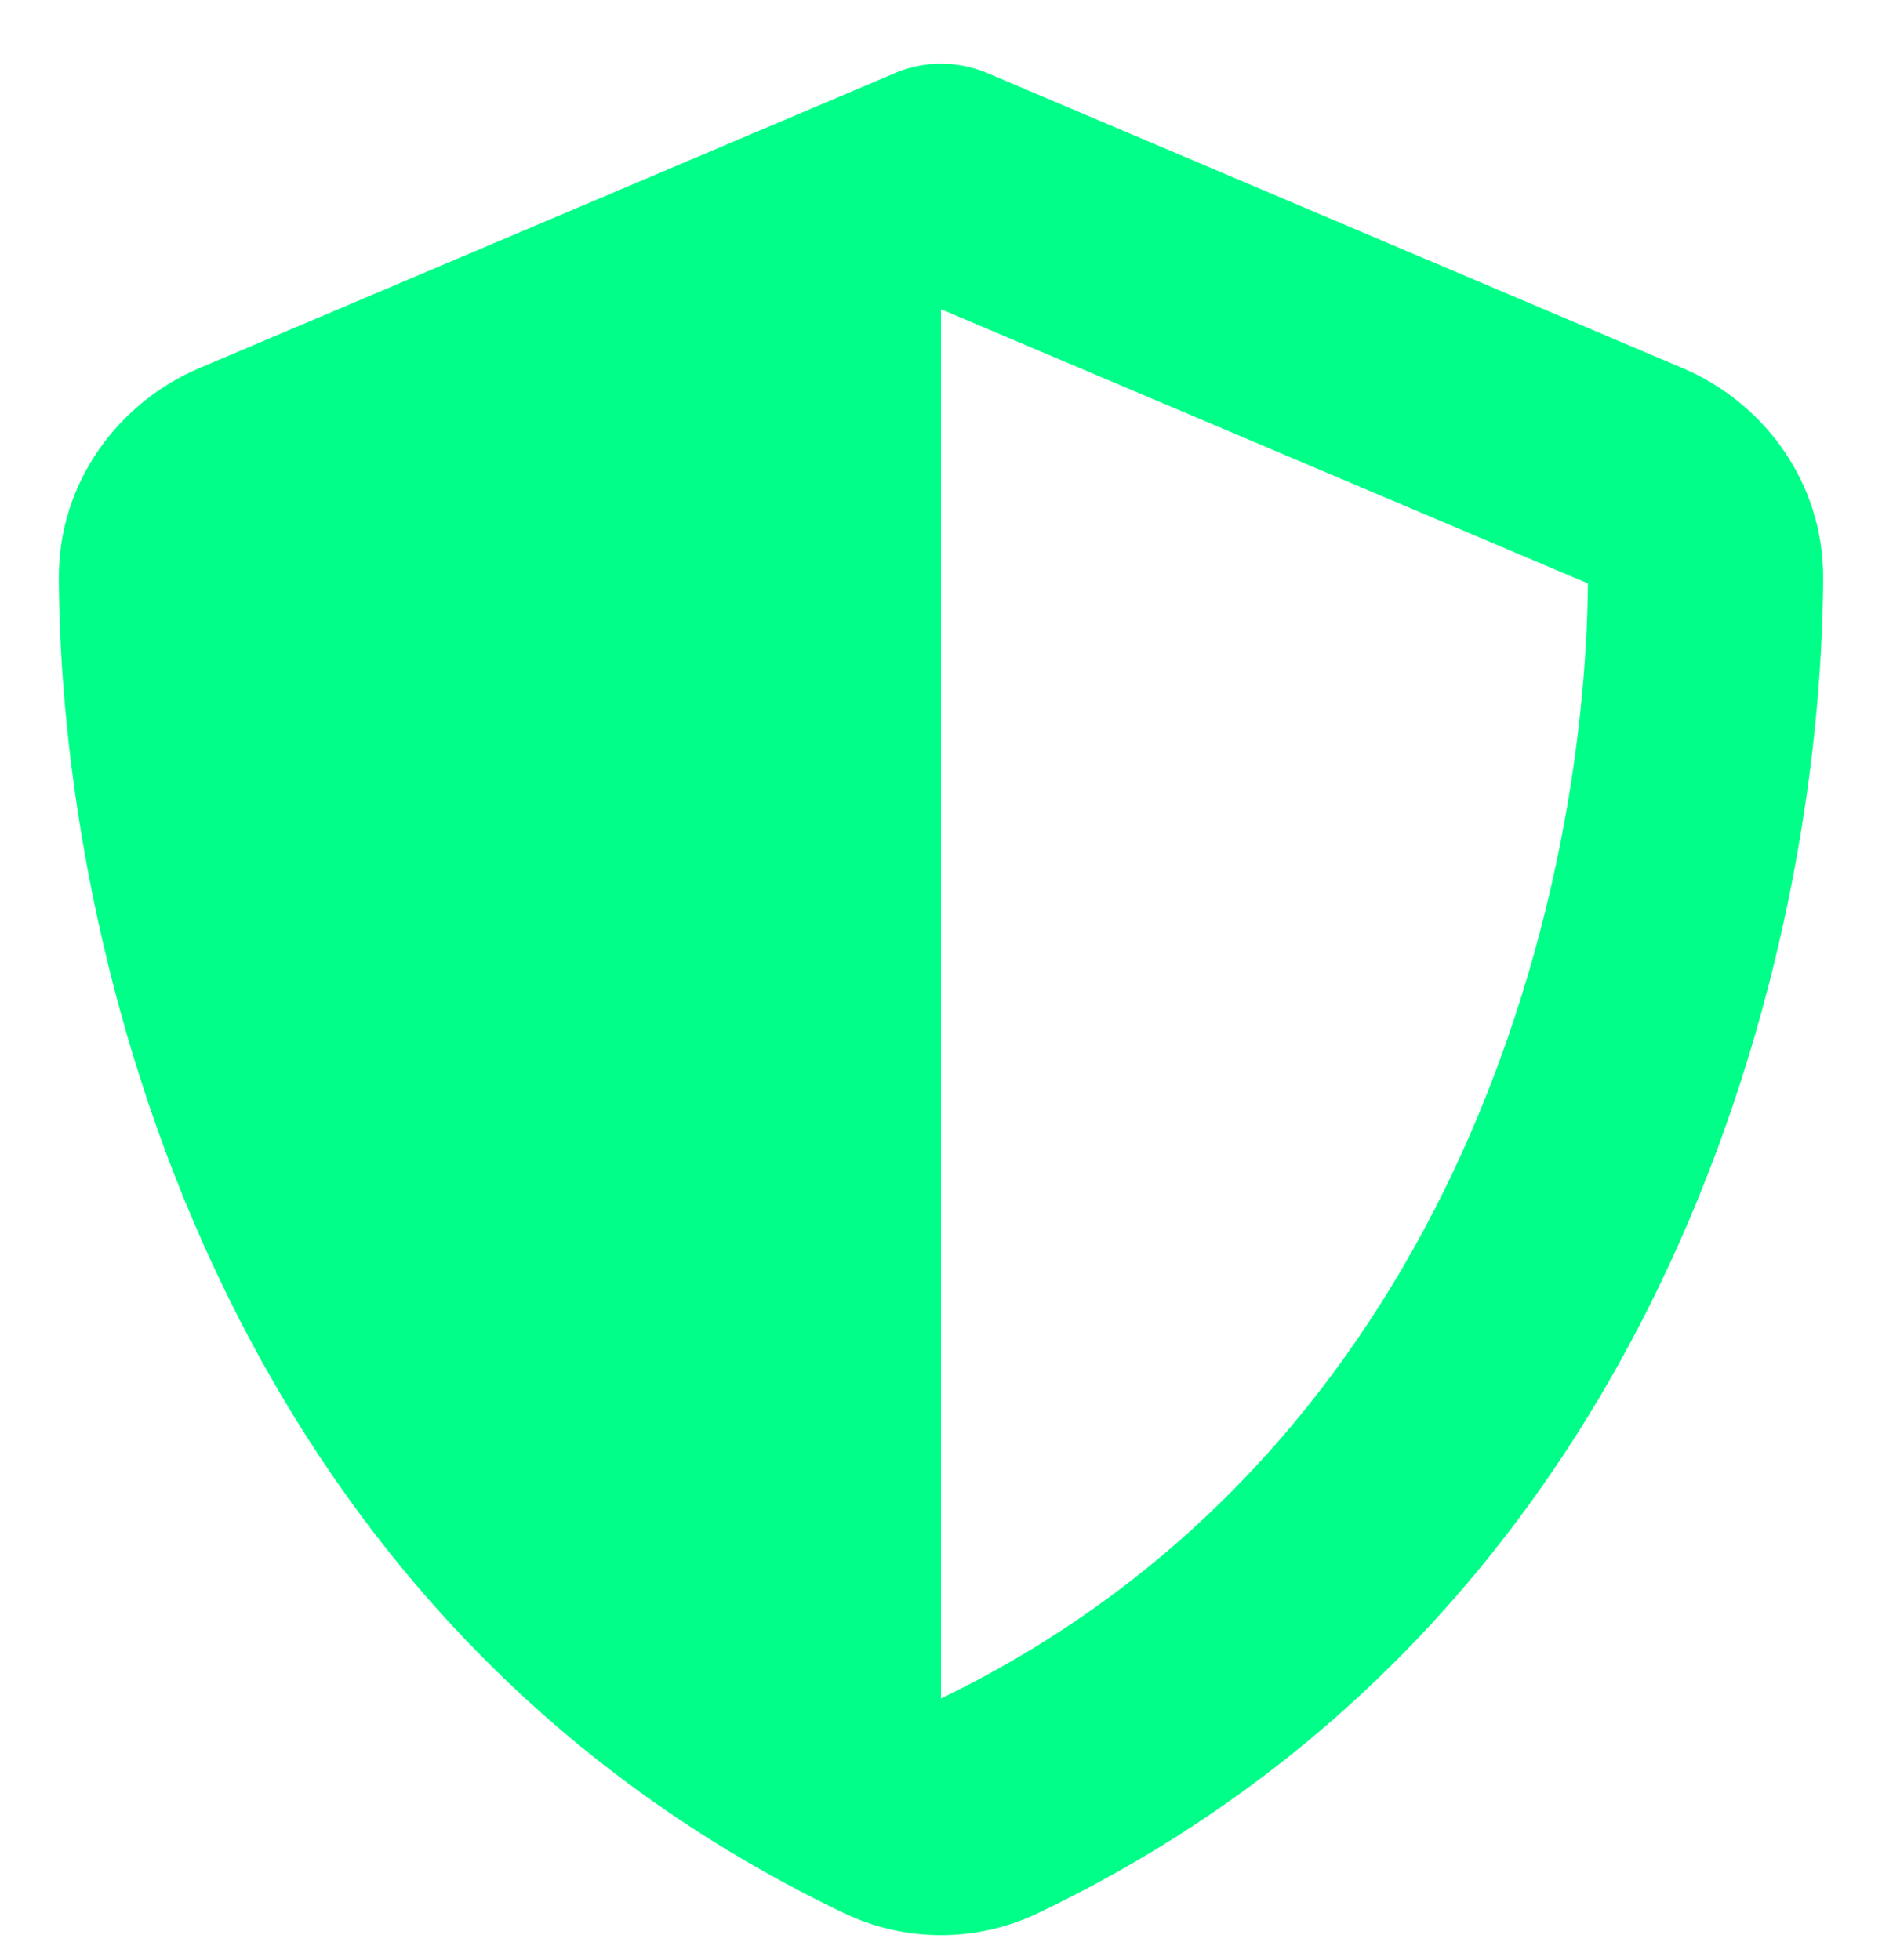 <svg width="24" height="25" viewBox="0 0 24 25" fill="none" xmlns="http://www.w3.org/2000/svg">
<g clip-path="url(#clip0_464_48)">
<path d="M12 0.812C12.216 0.812 12.431 0.859 12.628 0.948L21.455 4.694C22.486 5.13 23.255 6.147 23.25 7.375C23.227 12.025 21.314 20.533 13.238 24.4C12.455 24.775 11.545 24.775 10.762 24.4C2.686 20.533 0.773 12.025 0.75 7.375C0.745 6.147 1.514 5.13 2.545 4.694L11.377 0.948C11.569 0.859 11.784 0.812 12 0.812ZM12 3.944V21.663C18.469 18.531 20.208 11.598 20.25 7.441L12 3.944Z" fill="#00FF88"/>
</g>
<defs>
<clipPath id="clip0_464_48">
<path d="M0 0.812H24V24.812H0V0.812Z" fill="white"/>
</clipPath>
</defs>
</svg>
